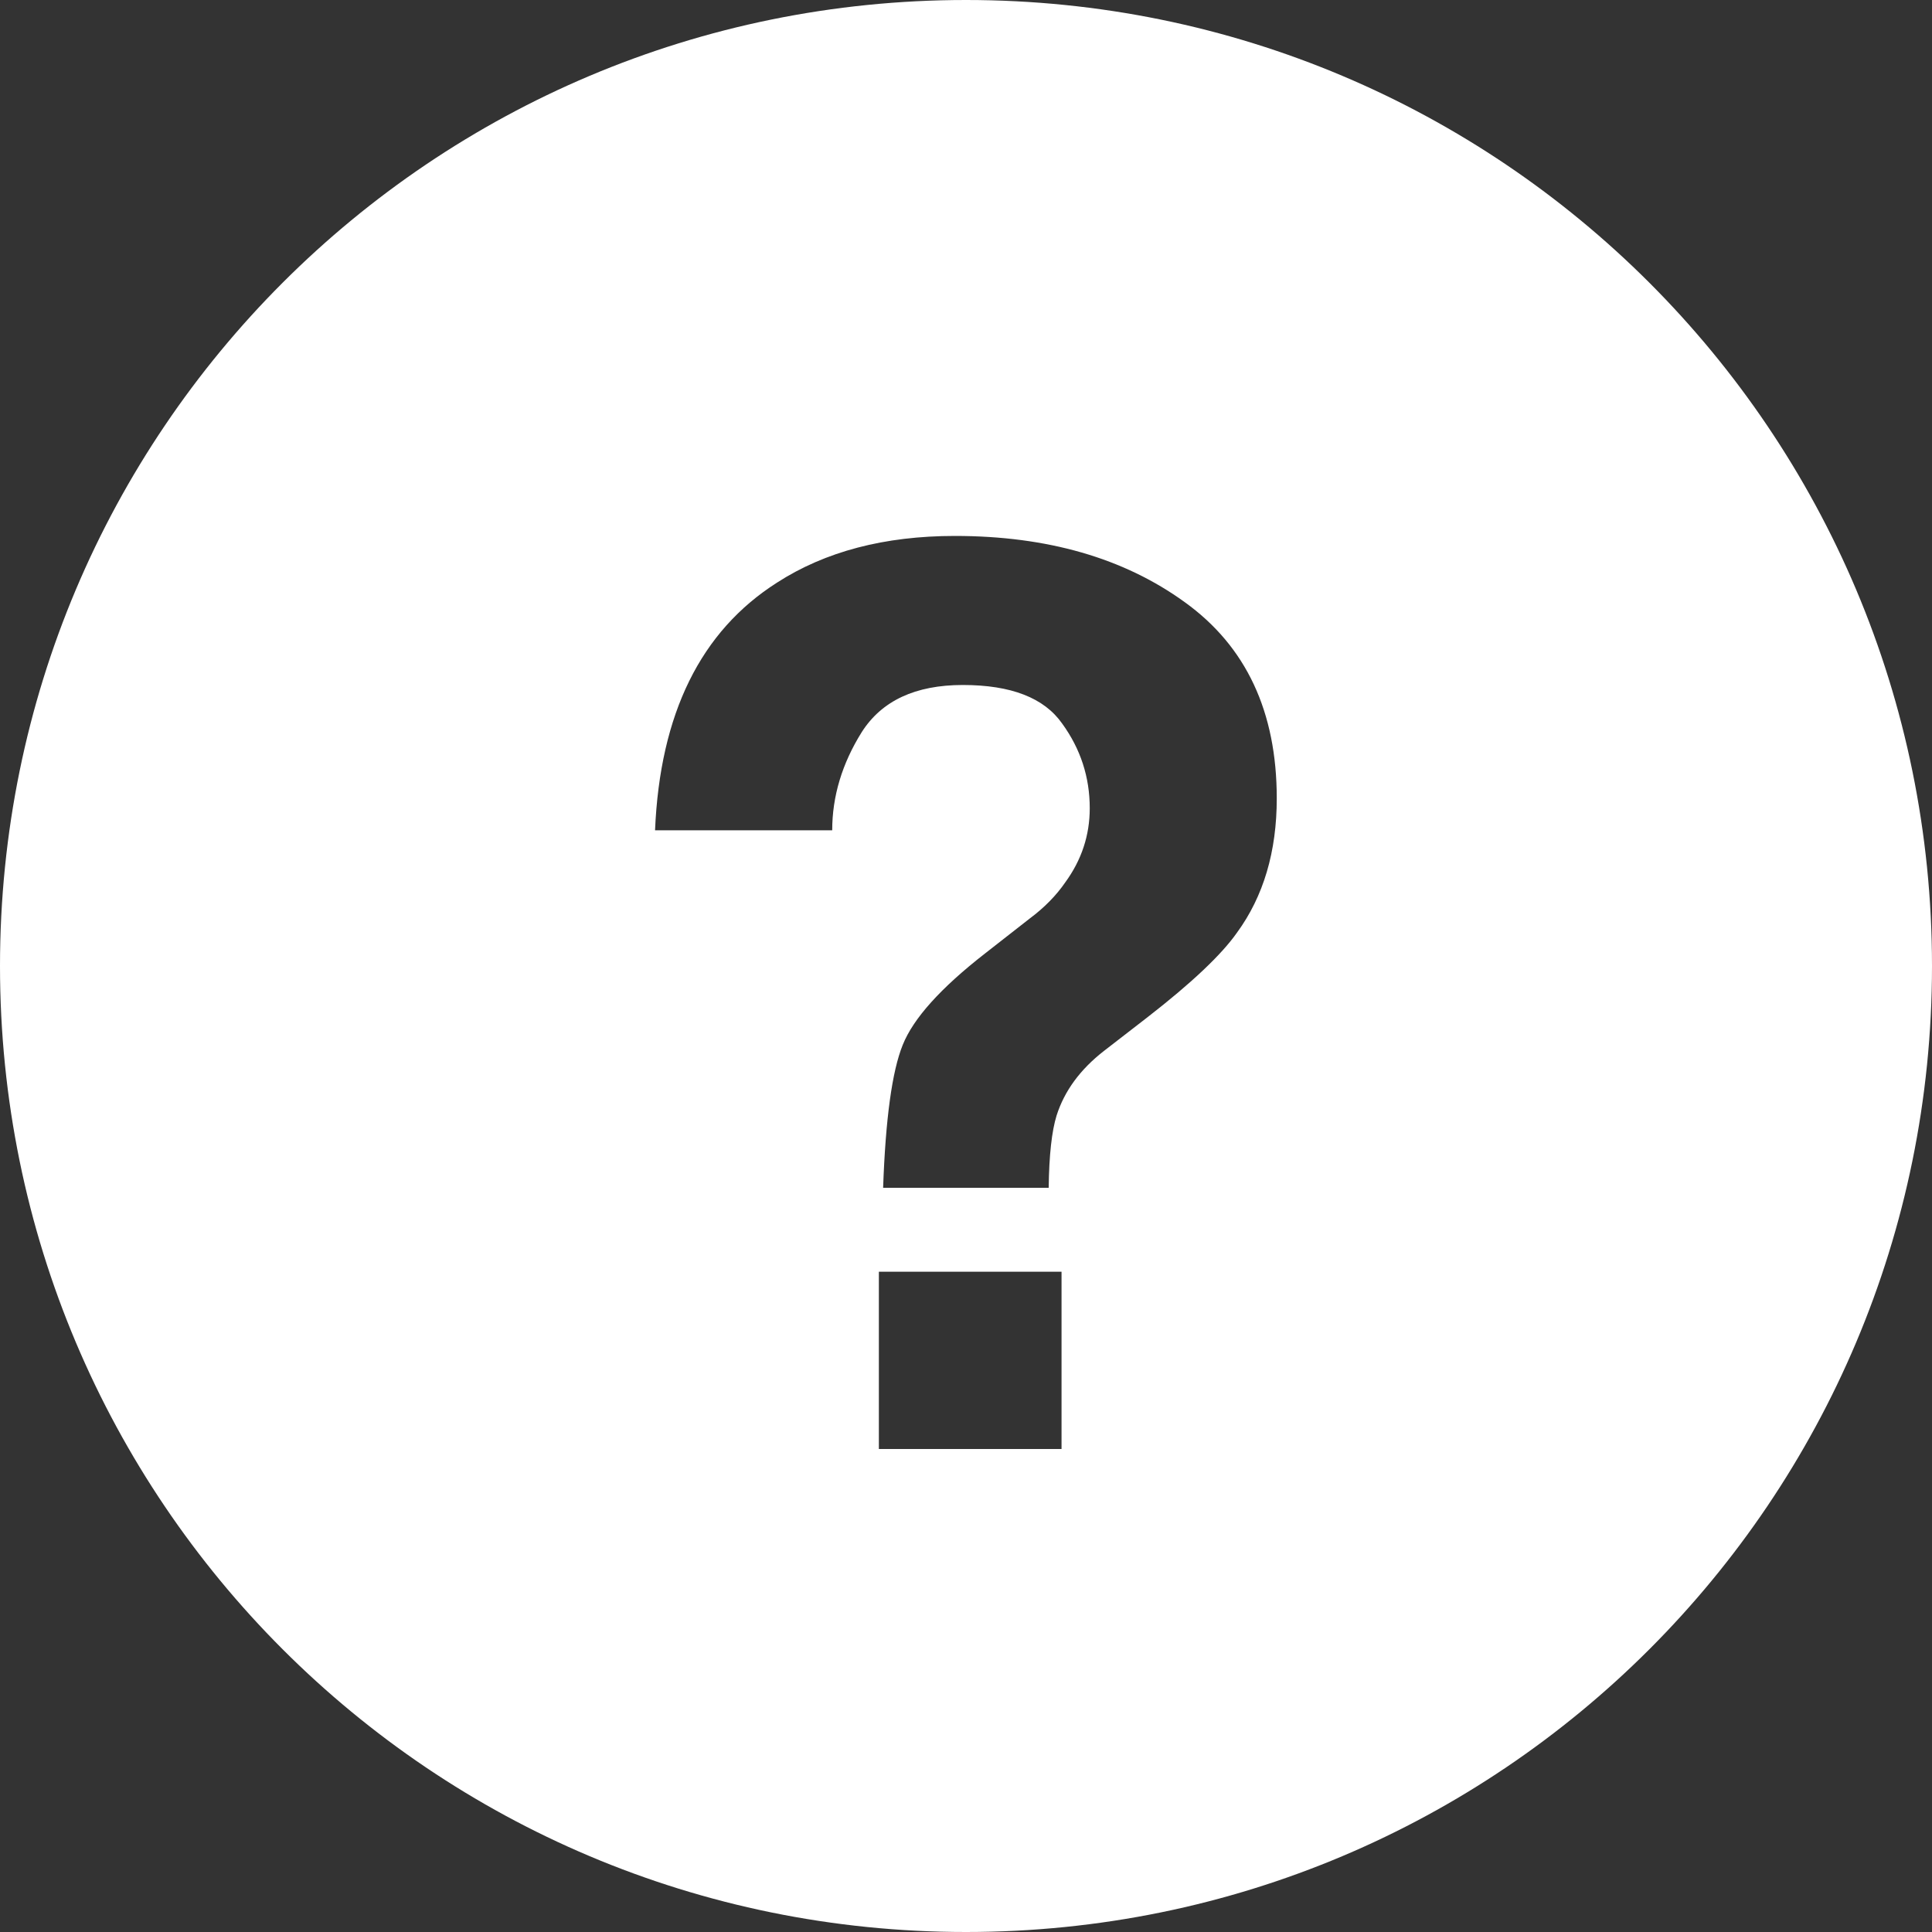 <svg width="20" height="20" viewBox="0 0 20 20" fill="none" xmlns="http://www.w3.org/2000/svg">
<rect x="0" y="0" width="20" height="20" fill="#333333" stroke="none"/>
<path fill-rule="evenodd" clip-rule="evenodd" d="M0 10C0 4.47 4.47 0 10 0C15.53 0 20 4.47 20 10C20 15.53 15.53 20 10 20C4.47 20 0 15.53 0 10ZM10.989 13.165H9.098V15H10.989V13.165ZM8.044 6.031C7.253 6.534 6.832 7.389 6.781 8.595H8.615C8.615 8.244 8.717 7.905 8.92 7.58C9.127 7.254 9.476 7.091 9.967 7.091C10.467 7.091 10.809 7.224 10.996 7.491C11.186 7.753 11.281 8.045 11.281 8.367C11.281 8.646 11.197 8.902 11.027 9.135C10.934 9.27 10.812 9.395 10.659 9.509L10.196 9.871C9.739 10.227 9.455 10.542 9.345 10.817C9.235 11.088 9.167 11.581 9.142 12.296H10.856C10.86 11.957 10.888 11.708 10.938 11.547C11.019 11.293 11.182 11.071 11.427 10.88L11.878 10.531C12.335 10.176 12.644 9.884 12.805 9.655C13.08 9.279 13.217 8.815 13.217 8.265C13.217 7.368 12.9 6.691 12.265 6.234C11.635 5.777 10.841 5.548 9.885 5.548C9.157 5.548 8.543 5.709 8.044 6.031Z" fill="#fff"/>
</svg>
